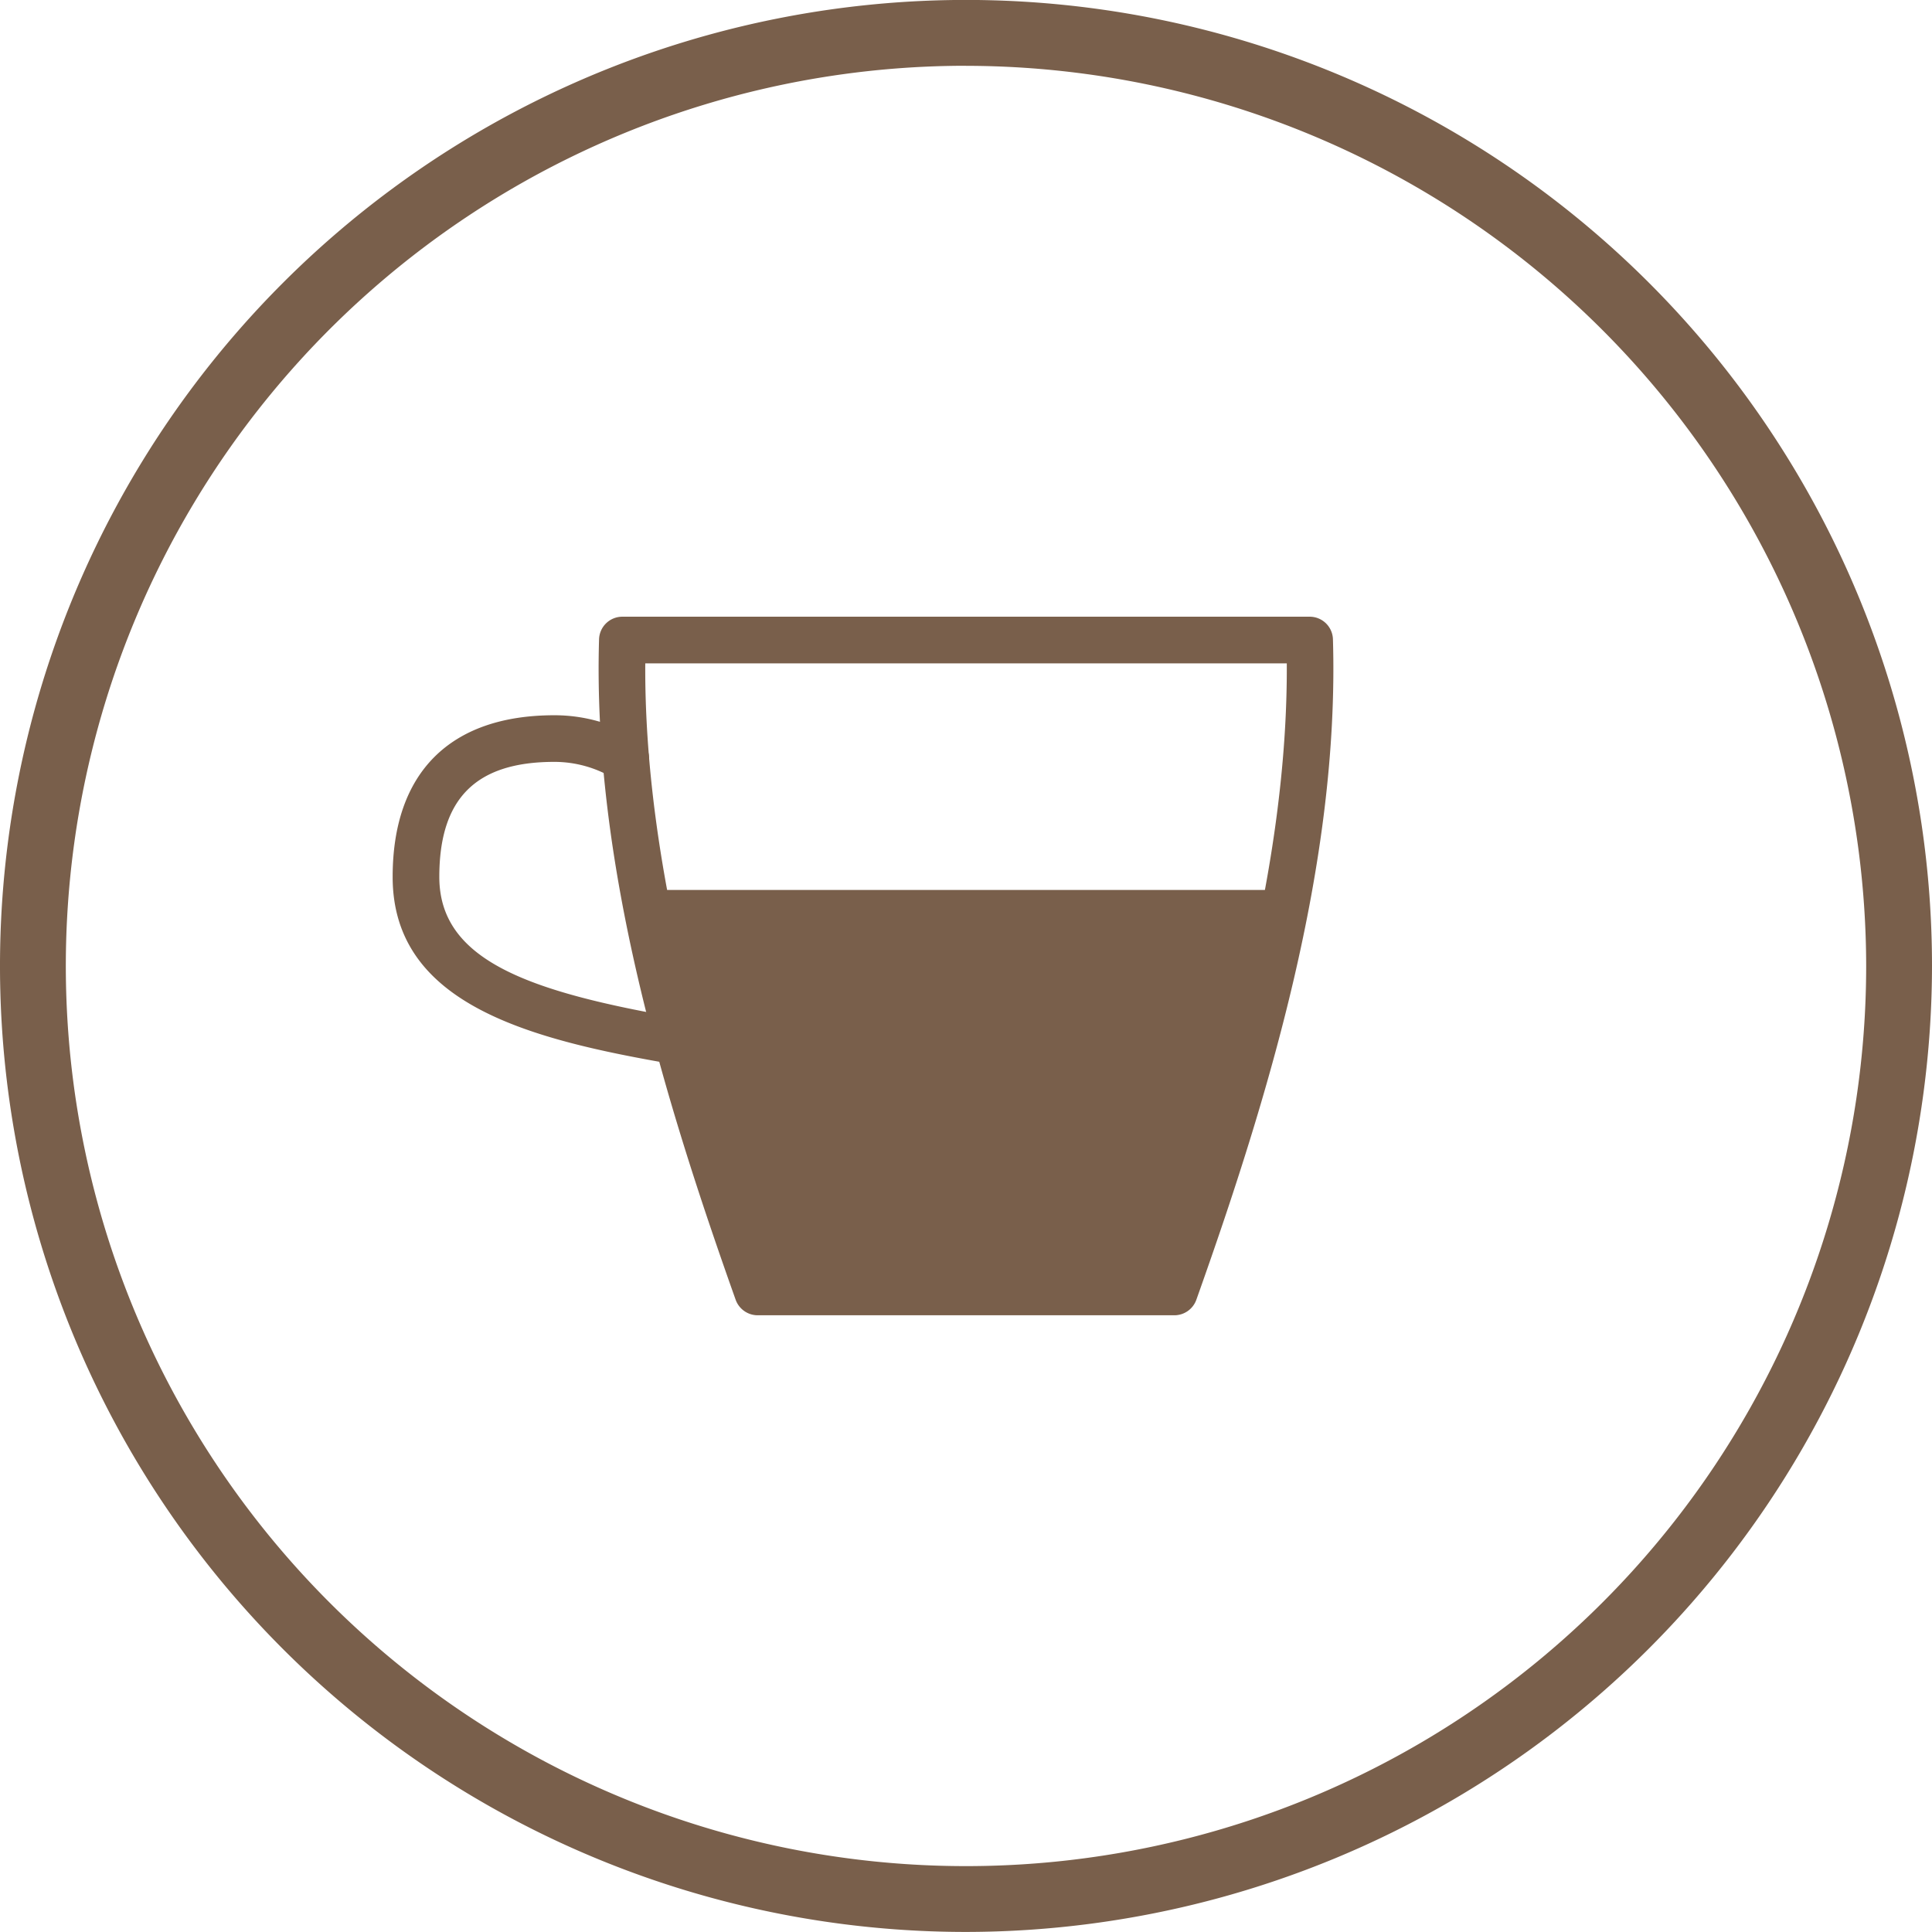 <svg xmlns="http://www.w3.org/2000/svg" xmlns:xlink="http://www.w3.org/1999/xlink" width="98" height="98" viewBox="0 0 98 98"><defs><style>.a{fill:#795f4b;}.b{clip-path:url(#a);}</style><clipPath id="a"><path class="a" d="M73.858,400.8a43.23,43.23,0,0,0-6.738,6.739v53.594a43.005,43.005,0,0,0,6.741,6.742h53.587a43.005,43.005,0,0,0,6.741-6.742V407.541a43.231,43.231,0,0,0-6.738-6.739Z" transform="translate(-67.12 -400.802)"/></clipPath></defs><g transform="translate(-63.52 -397.203)"><g transform="translate(78.985 412.664)"><g class="b"><path class="a" d="M101.244,441.463H80.105a1.189,1.189,0,0,1-1.114-.787c-3.616-10.164-7.268-22.087-6.929-33.5a1.182,1.182,0,0,1,1.181-1.148h34.864a1.18,1.18,0,0,1,1.181,1.148c.339,11.421-3.313,23.344-6.929,33.5A1.186,1.186,0,0,1,101.244,441.463Zm-20.3-2.368h19.467c3.328-9.428,6.593-20.307,6.536-30.7H74.406C74.345,418.778,77.613,429.663,80.941,439.094Z" transform="translate(-57.14 -390.207)"/><path class="a" d="M83.059,425.4a1.14,1.14,0,0,1-.2-.018c-7.22-1.245-14.267-3-14.267-9.507,0-5.288,2.91-8.2,8.2-8.2a8.168,8.168,0,0,1,4.237,1.178,1.182,1.182,0,0,1-1.224,2.023,5.843,5.843,0,0,0-3.013-.836c-3.979,0-5.833,1.854-5.833,5.836,0,4.228,4.509,5.833,12.3,7.178a1.182,1.182,0,0,1-.2,2.347Z" transform="translate(-64.14 -386.855)"/><path class="a" d="M99.727,430.991H78.588c-2.383-6.693-5.8-20.388-5.8-20.388h32.735s-3.413,13.7-5.8,20.388" transform="translate(-55.622 -380.92)"/></g></g><path class="a" d="M112.52,495.2a49,49,0,1,1,49-49A49.054,49.054,0,0,1,112.52,495.2Zm0-94.661A45.661,45.661,0,1,0,158.181,446.2,45.714,45.714,0,0,0,112.52,400.542Z" transform="translate(0)"/></g></svg>